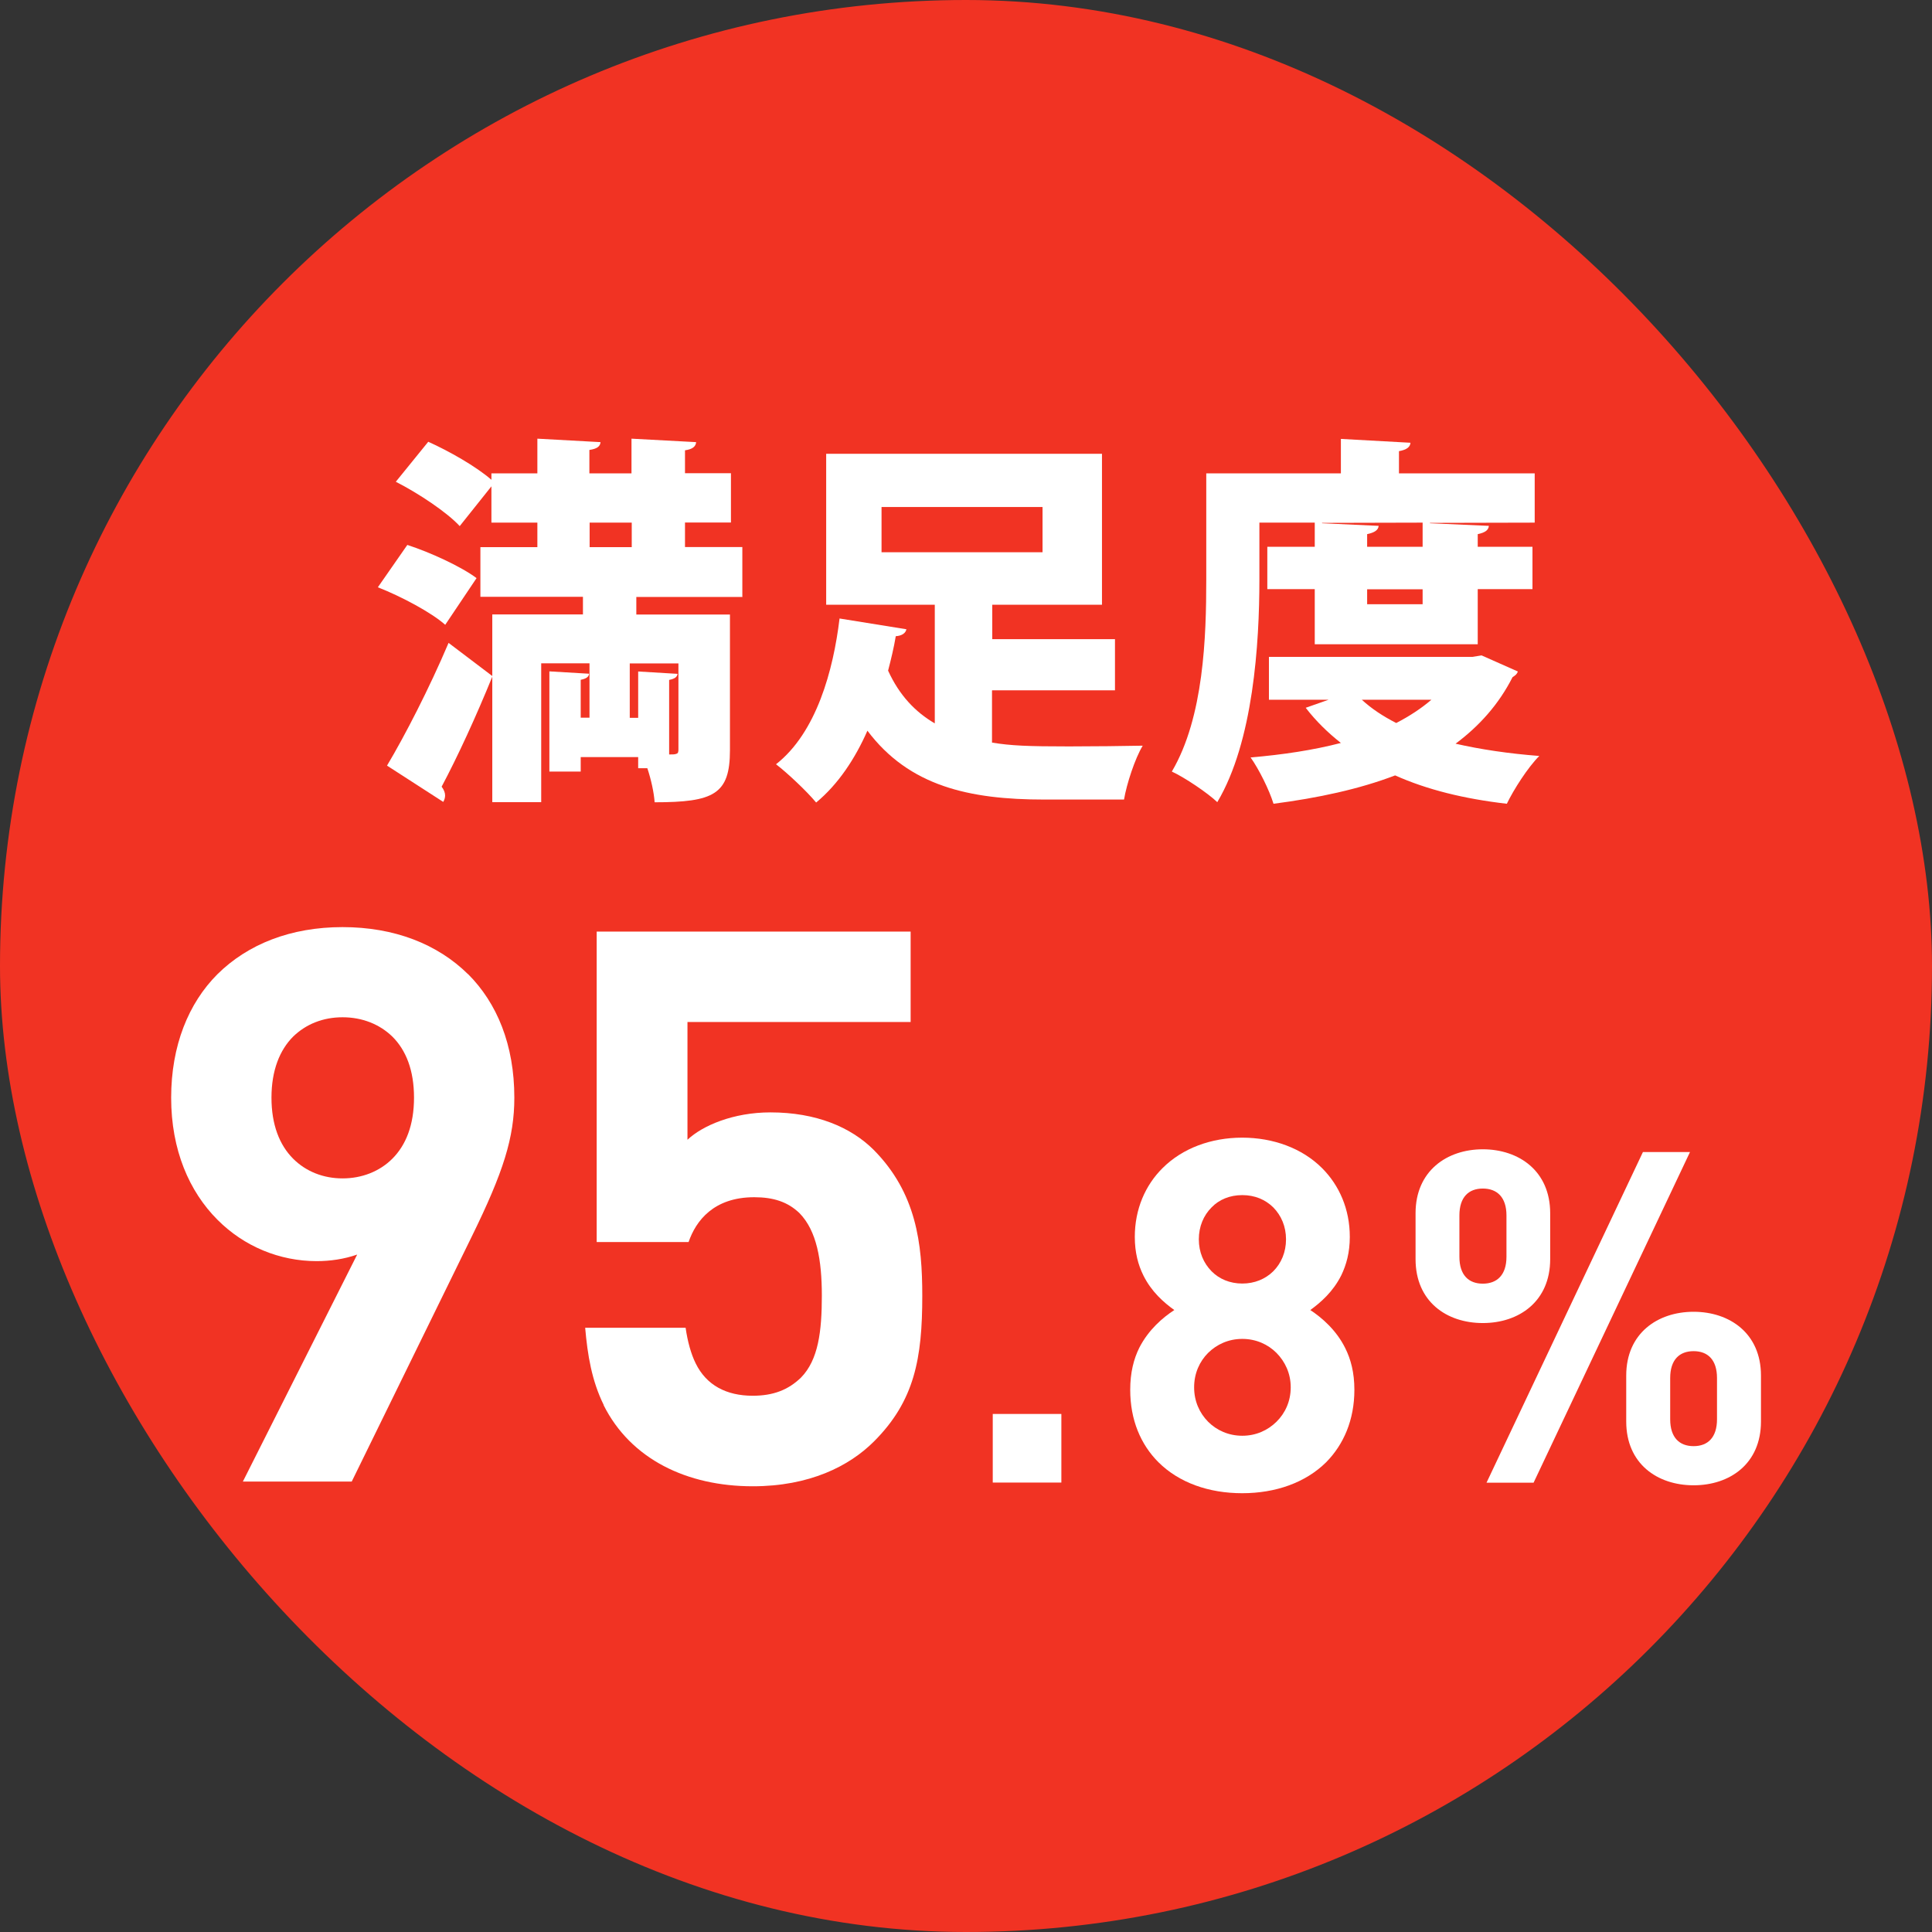 <?xml version="1.0" encoding="UTF-8"?><svg id="_レイヤー_2" xmlns="http://www.w3.org/2000/svg" width="156" height="156" viewBox="0 0 156 156"><rect x="0" y="0" width="156" height="156" fill="#333333" stroke="none"/><defs><style>.cls-1{fill:#fff;}.cls-2{fill:#f13323;}</style></defs><g id="_レイヤー_2-2"><rect class="cls-2" x="0" y="0" width="156" height="156" rx="78" ry="78"/><path class="cls-1" d="M37.79,78.65c2.34,2.34,3.74,5.71,3.74,9.98,0,3.21-.87,5.99-3.46,11.26l-9.67,19.74h-8.79l9.23-18.33c-1.06.37-2.18.53-3.27.53-2.99,0-5.86-1.18-8.01-3.34-2.28-2.28-3.74-5.64-3.74-9.85s1.4-7.64,3.74-9.98c2.46-2.43,5.92-3.8,10.1-3.8s7.67,1.37,10.13,3.8ZM23.67,93.56c1.03,1.03,2.43,1.59,3.99,1.59s2.99-.56,4.02-1.59c1.09-1.09,1.75-2.71,1.75-4.93s-.65-3.84-1.75-4.93c-1.03-1-2.43-1.56-4.02-1.56s-2.96.56-3.99,1.56c-1.09,1.09-1.75,2.74-1.75,4.93s.65,3.83,1.75,4.93Z"/><path class="cls-1" d="M48.75,113.45c-.97-1.96-1.31-4.05-1.5-6.24h8.11c.16,1.12.44,2.12.81,2.87.87,1.78,2.49,2.62,4.61,2.62,1.65,0,2.87-.47,3.9-1.47,1.4-1.43,1.68-3.74,1.68-6.61s-.41-5.24-1.81-6.67c-.94-.9-2.09-1.28-3.65-1.28-3.27,0-4.71,1.9-5.3,3.62h-7.42v-25.07h25.35v7.3h-18.02v9.51c1.22-1.15,3.71-2.21,6.7-2.21,3.68,0,6.49,1.19,8.33,3.02,3.46,3.49,3.93,7.58,3.93,11.79,0,5.05-.62,8.48-3.9,11.76-2,2-5.21,3.62-9.79,3.62-5.3,0-9.85-2.18-12.04-6.55Z"/><path class="cls-1" d="M80.16,114.17h5.54v5.54h-5.54v-5.54Z"/><path class="cls-1" d="M93.54,118.07c-1.43-1.43-2.28-3.41-2.28-5.85,0-1.39.28-2.48.73-3.39.75-1.47,1.92-2.46,2.83-3.05-.85-.61-1.84-1.47-2.5-2.8-.42-.85-.69-1.84-.69-3.11,0-2.24.85-4.17,2.24-5.55,1.61-1.61,3.93-2.46,6.43-2.46s4.84.85,6.45,2.46c1.39,1.39,2.24,3.31,2.24,5.55,0,1.27-.28,2.26-.69,3.11-.67,1.33-1.65,2.18-2.5,2.8.91.6,2.08,1.59,2.81,3.05.46.91.75,2,.75,3.39,0,2.44-.87,4.42-2.28,5.85-1.67,1.65-4.08,2.5-6.78,2.5s-5.1-.85-6.76-2.5ZM97.55,114.8c.69.69,1.65,1.13,2.76,1.13s2.06-.44,2.76-1.13,1.15-1.65,1.15-2.78-.46-2.08-1.15-2.78c-.69-.69-1.65-1.13-2.76-1.13s-2.06.44-2.76,1.13c-.69.69-1.13,1.65-1.13,2.78s.44,2.08,1.13,2.78ZM97.83,102.65c.62.63,1.49.99,2.48.99s1.86-.36,2.5-.99c.65-.65,1.03-1.55,1.03-2.58s-.38-1.92-1.03-2.58c-.64-.63-1.49-.99-2.5-.99s-1.87.36-2.48.99c-.65.65-1.03,1.55-1.03,2.58s.38,1.92,1.03,2.58Z"/><path class="cls-1" d="M114.3,101.67v-3.71c0-3.41,2.53-5.16,5.43-5.16s5.44,1.74,5.44,5.16v3.71c0,3.41-2.51,5.16-5.44,5.16s-5.43-1.74-5.43-5.16ZM119.73,103.65c1.14,0,1.91-.69,1.91-2.17v-3.34c0-1.48-.77-2.17-1.91-2.17s-1.89.69-1.89,2.17v3.34c0,1.48.75,2.17,1.89,2.17ZM132.66,93.02h3.8l-12.63,26.7h-3.8l12.63-26.7ZM131.31,111.07c0-3.41,2.53-5.15,5.44-5.15s5.44,1.74,5.44,5.15v3.71c0,3.41-2.51,5.15-5.44,5.15s-5.44-1.74-5.44-5.15v-3.71ZM136.75,116.77c1.14,0,1.89-.69,1.89-2.17v-3.33c0-1.48-.75-2.17-1.89-2.17s-1.89.69-1.89,2.17v3.33c0,1.48.75,2.17,1.89,2.17Z"/><path class="cls-1" d="M32.89,44c1.82.59,4.32,1.73,5.59,2.68l-2.53,3.77c-1.11-.99-3.55-2.29-5.44-3.03l2.38-3.42ZM39.77,54.59c-1.33,3.27-2.81,6.49-4.11,8.93.19.25.28.49.28.71,0,.19-.06.37-.15.52l-4.54-2.93c1.42-2.38,3.4-6.21,4.97-9.91l3.55,2.69ZM59.96,48.2h-8.58v1.42h7.56v10.96c0,3.55-1.3,4.2-6.08,4.2-.06-.8-.28-1.82-.59-2.75h-.74v-.9h-4.64v1.17h-2.53v-8.09l3.21.19c-.03.25-.22.4-.68.49v3.06h.71v-4.39h-3.9v11.21h-3.95v-15.16h7.32v-1.42h-8.28v-4.01h4.6v-1.98h-3.71v-2.93l-2.56,3.21c-1.02-1.11-3.33-2.65-5.16-3.58l2.62-3.23c1.67.75,3.86,1.99,5.1,3.07v-.52h3.71v-2.8l5.1.28c-.03.35-.28.54-.9.63v1.89h3.4v-2.8l5.22.28c-.03.35-.28.57-.9.66v1.85h3.71v3.98h-3.71v1.98h4.63v4.01ZM47.61,42.2v1.98h3.4v-1.98h-3.4ZM54.04,60.92c.28,0,.47,0,.59-.06.12-.03.15-.15.15-.34v-6.95h-3.93v4.39h.68v-3.74l3.18.19c-.03.25-.22.4-.68.49v6.02Z"/><path class="cls-1" d="M80.1,55.76v4.2c1.51.25,2.87.31,6.21.31,1.91,0,4.54-.03,5.96-.06-.62,1.02-1.3,3.09-1.51,4.35h-6.45c-6.05,0-10.9-1.08-14.27-5.56-.99,2.25-2.35,4.32-4.14,5.8-.74-.9-2.35-2.41-3.24-3.09,3.27-2.56,4.63-7.6,5.13-11.77l5.4.87c-.06.31-.37.53-.86.56-.15.9-.37,1.82-.62,2.78.9,1.98,2.19,3.34,3.77,4.26v-9.58h-8.77v-12.19h22.27v12.19h-8.86v2.78h9.91v4.13h-9.91ZM71.18,40.94v3.65h13v-3.65h-13Z"/><path class="cls-1" d="M101.69,42.2v4.6c0,5.16-.49,13.09-3.4,17.97-.77-.74-2.66-2.01-3.67-2.47,2.59-4.39,2.78-10.93,2.78-15.5v-8.58h10.87v-2.78l5.62.31c-.03.34-.28.56-.93.68v1.79h10.96v3.98l-8.46.02v.03l4.76.21c-.03.33-.28.54-.9.67v1.02h4.42v3.42h-4.42v4.45h-13.16v-4.45h-3.83v-3.42h3.83v-1.95h-4.48ZM119.63,52.92l2.93,1.3c-.09.25-.25.34-.43.46-1.11,2.19-2.69,3.95-4.6,5.37,2.01.46,4.29.8,6.76.99-.93.93-2.07,2.72-2.62,3.86-3.46-.4-6.45-1.14-9.02-2.29-2.9,1.11-6.21,1.82-9.82,2.29-.34-1.11-1.17-2.78-1.85-3.74,2.59-.22,5.06-.59,7.29-1.17-1.05-.83-2.01-1.76-2.84-2.84l1.85-.65h-4.82v-3.46h16.43l.74-.12ZM114.87,44.15v-1.95l-8.12.02v.03l4.57.21c-.03.33-.31.54-.93.67v1.02h4.48ZM109.96,56.5c.77.71,1.7,1.33,2.78,1.88,1.08-.56,2.01-1.17,2.84-1.88h-5.62ZM114.87,48.79v-1.21h-4.48v1.21h4.48Z"/></g></svg>